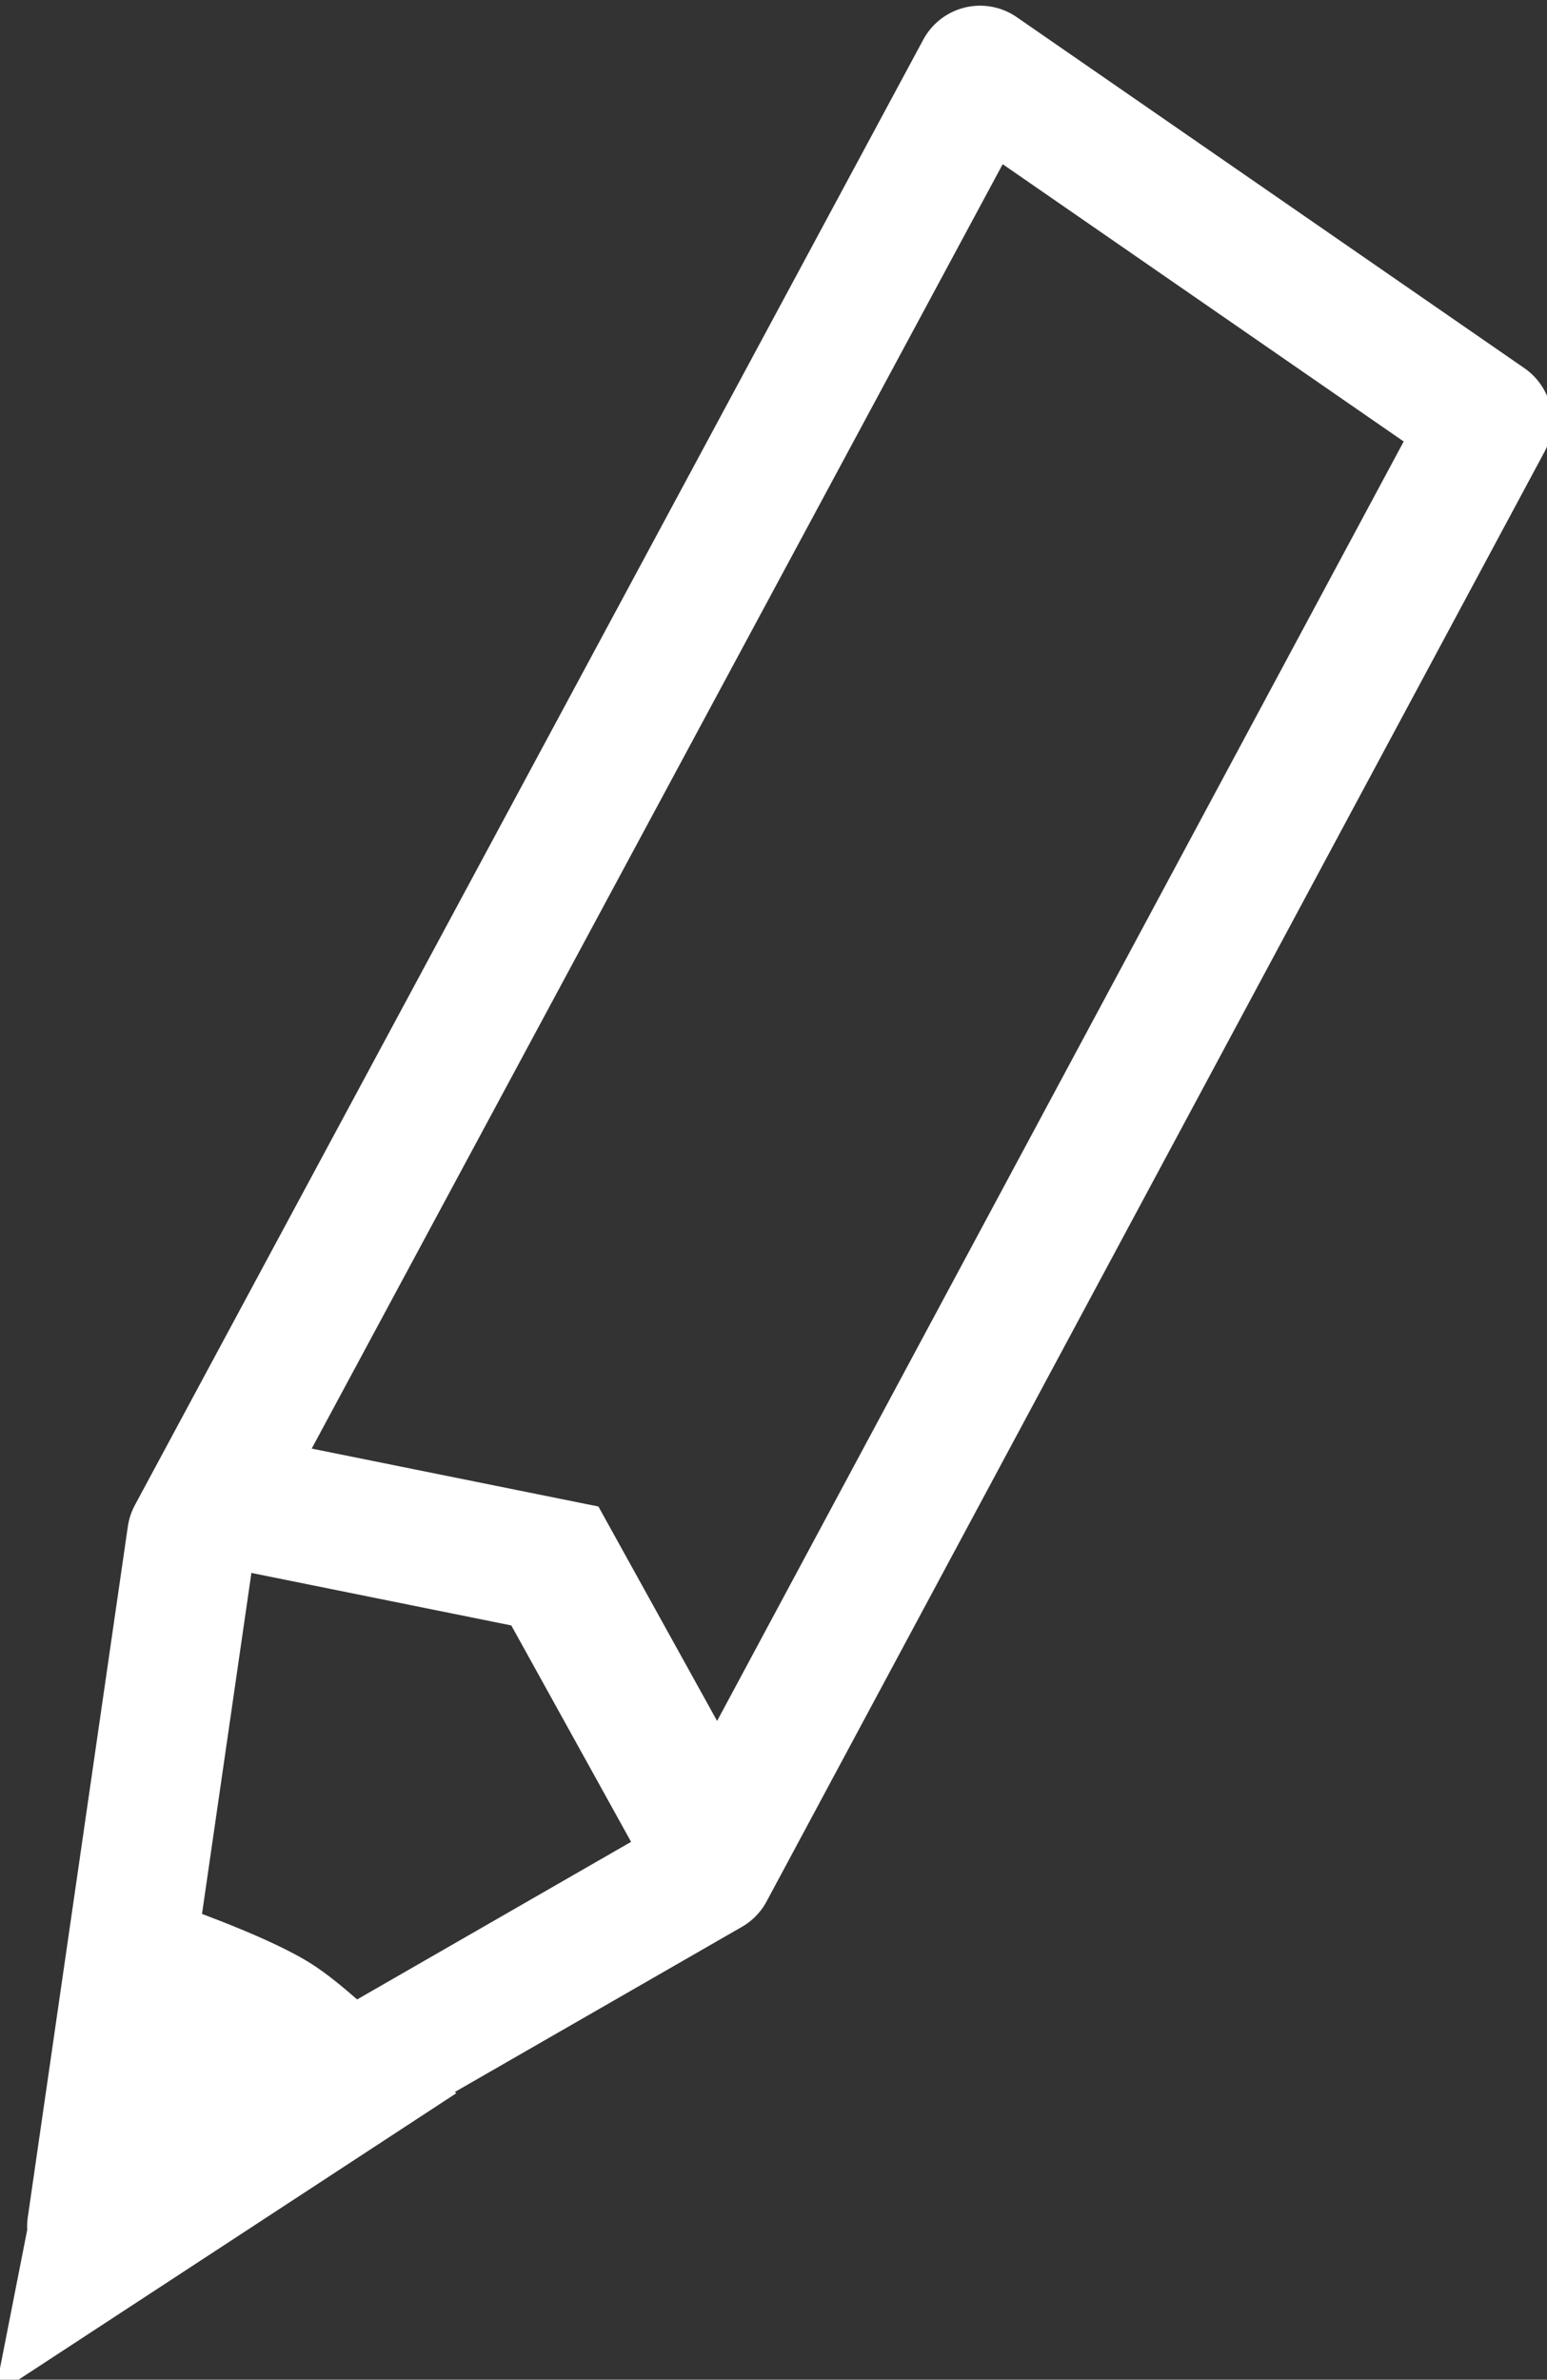 <?xml version="1.0" encoding="UTF-8" standalone="no"?>
<!-- Created with Inkscape (http://www.inkscape.org/) -->

<svg
   xmlns:dc="http://purl.org/dc/elements/1.1/"
   xmlns:cc="http://creativecommons.org/ns#"
   xmlns:rdf="http://www.w3.org/1999/02/22-rdf-syntax-ns#"
   xmlns:svg="http://www.w3.org/2000/svg"
   xmlns="http://www.w3.org/2000/svg"
   xmlns:sodipodi="http://sodipodi.sourceforge.net/DTD/sodipodi-0.dtd"
   xmlns:inkscape="http://www.inkscape.org/namespaces/inkscape"
   width="19.712mm"
   height="30.321mm"
   viewBox="0 0 19.712 30.321"
   version="1.1"
   id="svg16"
   inkscape:version="0.92.3 (2405546, 2018-03-11)"
   sodipodi:docname="favoriten.svg">
  <rect x="0" y="0" width="19.712" height="30.321" fill="#333333" stroke="none"/>
  <defs
     id="defs10" />
  <sodipodi:namedview
     id="base"
     pagecolor="#ffffff"
     bordercolor="#666666"
     borderopacity="1.0"
     inkscape:pageopacity="0.0"
     inkscape:pageshadow="2"
     inkscape:zoom="3.959798"
     inkscape:cx="46.762079"
     inkscape:cy="40.717189"
     inkscape:document-units="mm"
     inkscape:current-layer="layer1"
     showgrid="false"
     inkscape:snap-nodes="false"
     inkscape:window-width="1920"
     inkscape:window-height="1017"
     inkscape:window-x="-8"
     inkscape:window-y="-8"
     inkscape:window-maximized="1"
     inkscape:snap-bbox="false" />
  <g
     inkscape:label="Ebene 1"
     inkscape:groupmode="layer"
     id="layer1"
     transform="translate(-45.512,-161.739)">
    <path
       style="fill:none;fill-rule:evenodd;stroke:#ffffff;stroke-width:1.643;stroke-linecap:butt;stroke-linejoin:round;stroke-miterlimit:4;stroke-dasharray:none;stroke-opacity:1"
       d="m 47.954,181.306 10.046,-18.673 6.469,4.473 -9.913,18.472 -7.877,4.531 z"
       id="path18"
       inkscape:connector-curvature="0"
       sodipodi:nodetypes="cccccc" />
    <path
       style="fill:#ffffff;fill-opacity:1;fill-rule:evenodd;stroke:#ffffff;stroke-width:2.105;stroke-linecap:butt;stroke-linejoin:miter;stroke-miterlimit:4;stroke-dasharray:none;stroke-opacity:1"
       d="m 47.367,186.984 c 0,0 1.054,0.364 1.527,0.652 0.276,0.168 0.747,0.619 0.747,0.619 l -2.682,1.755 0.752,-3.825"
       id="path5113"
       inkscape:connector-curvature="0"
       sodipodi:nodetypes="caccc" />
    <path
       style="fill:none;fill-rule:evenodd;stroke:#ffffff;stroke-width:1.705;stroke-linecap:butt;stroke-linejoin:miter;stroke-miterlimit:4;stroke-dasharray:none;stroke-opacity:1"
       d="m 48.389,180.845 4.193,0.847 2.001,3.615 0.048,0.169"
       id="path5194"
       inkscape:connector-curvature="0" />
  </g>
</svg>
